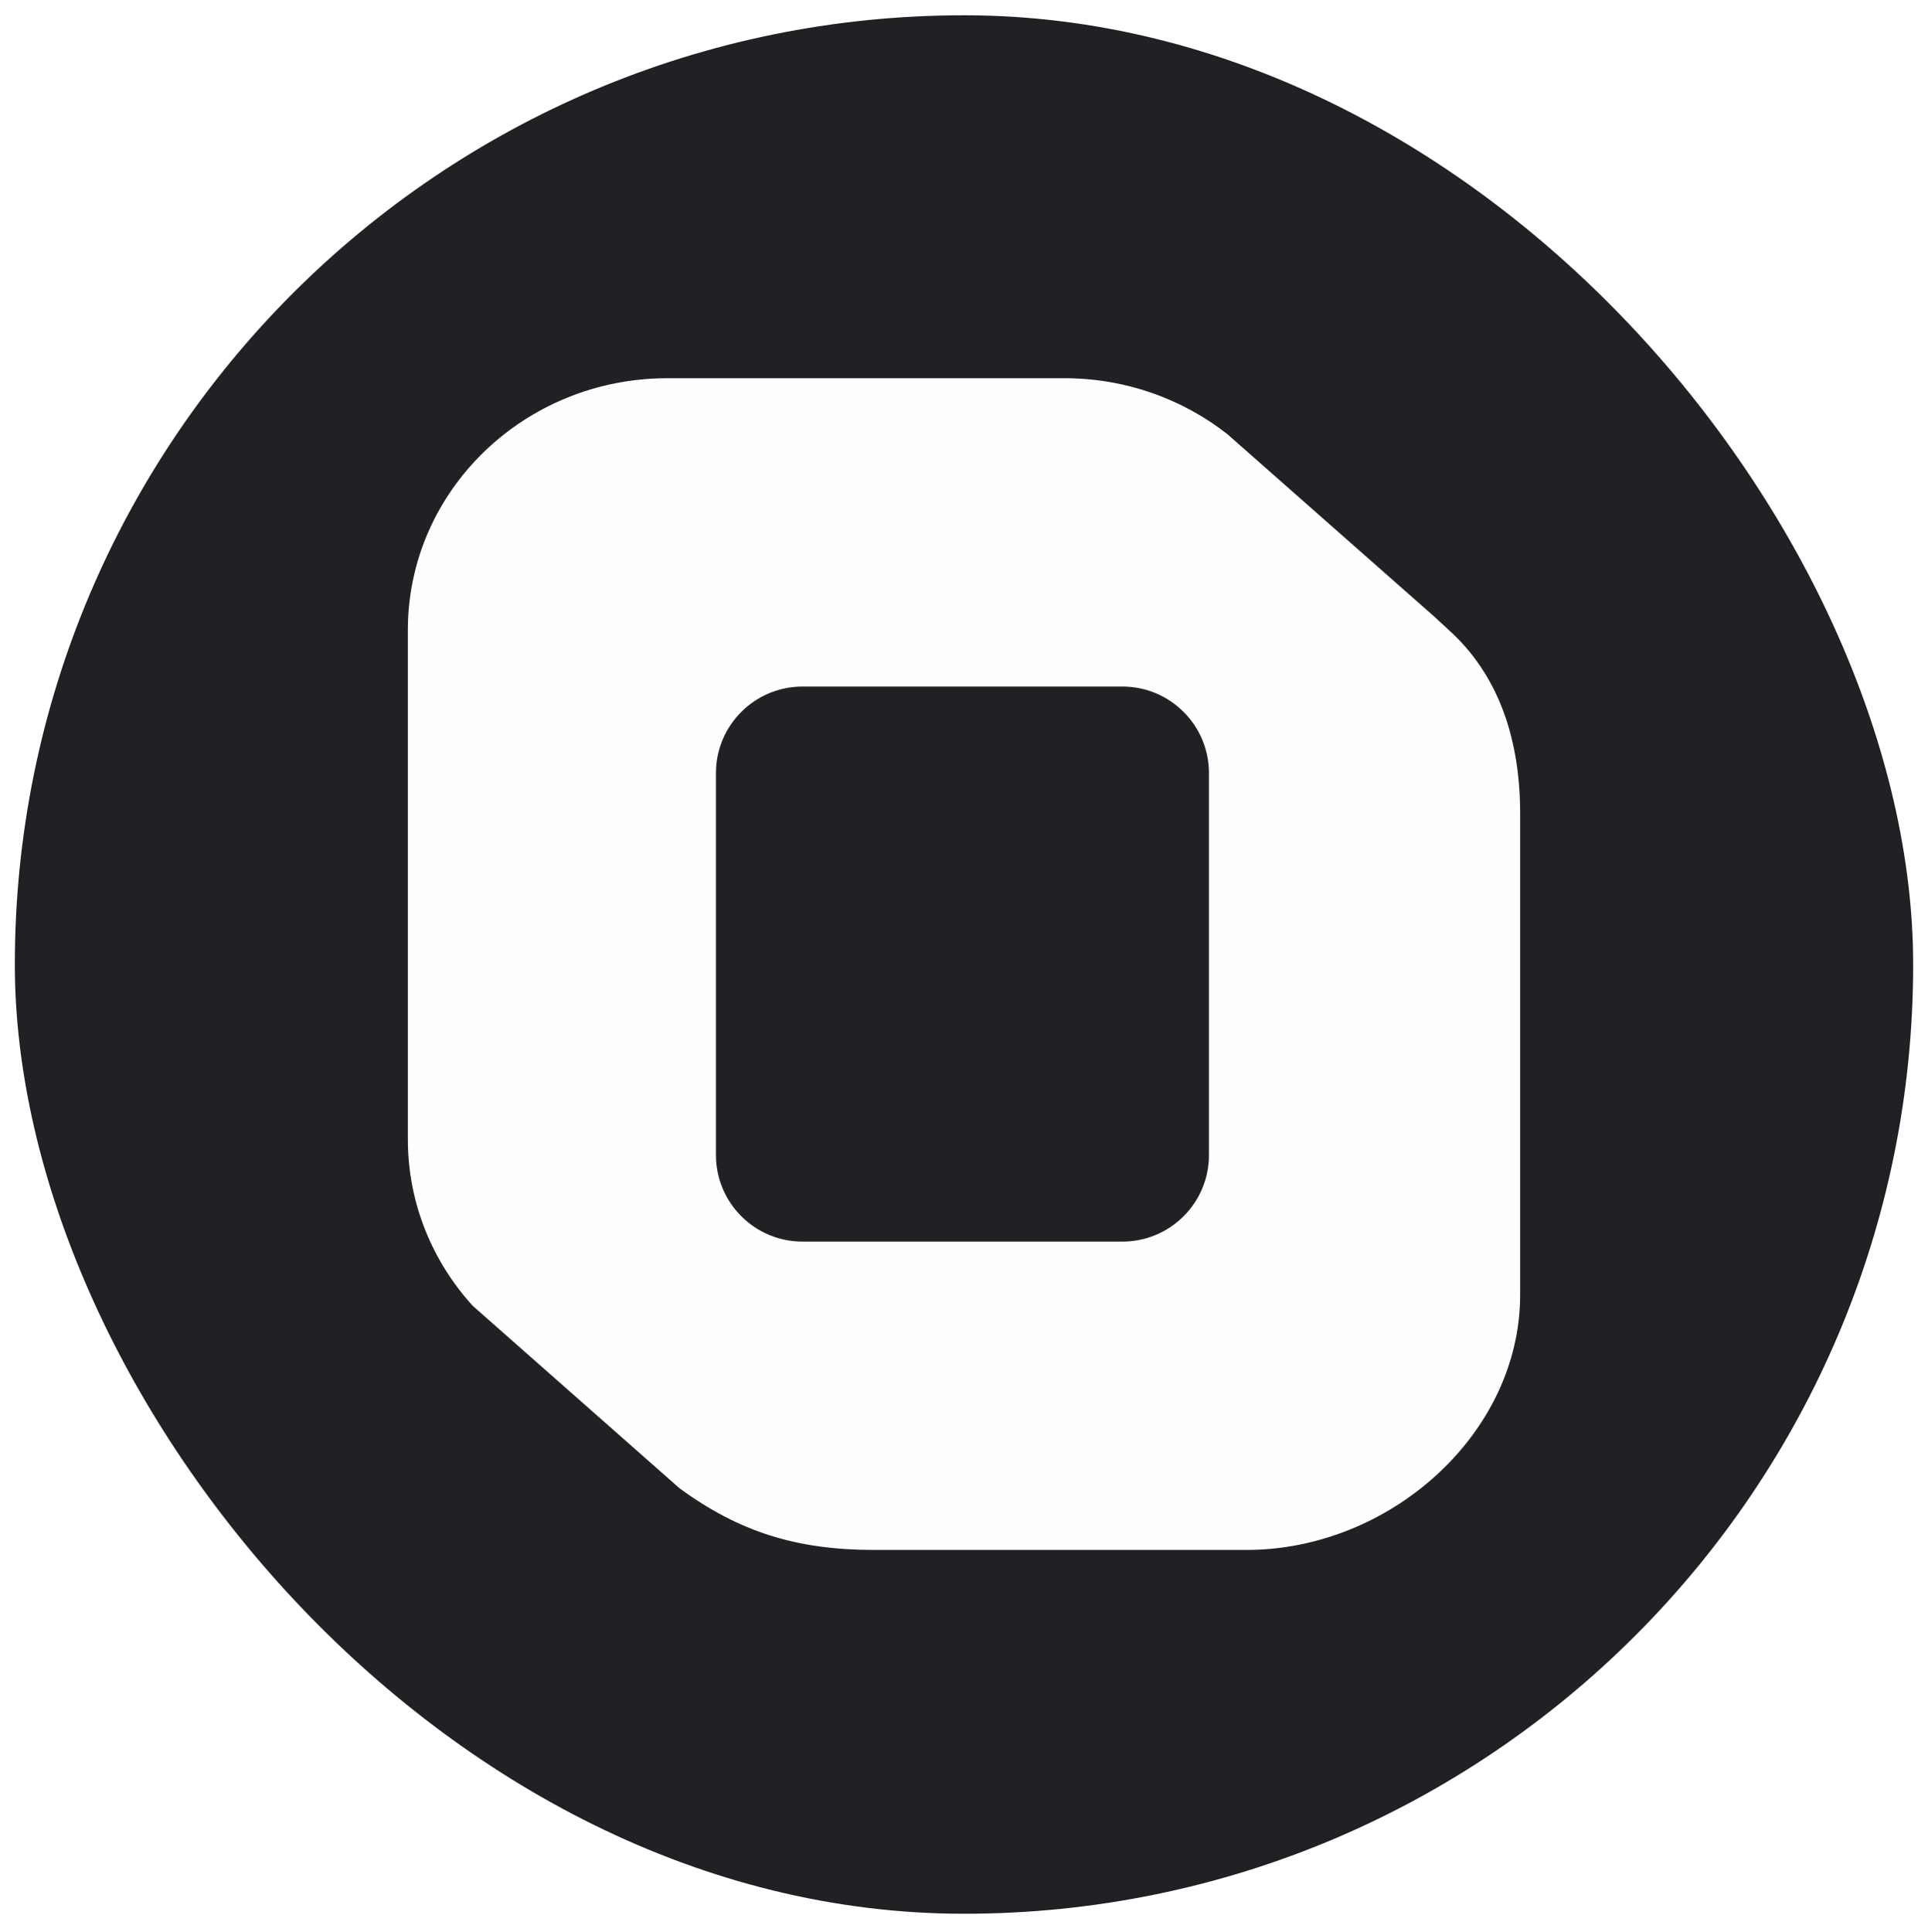 <svg width="520" height="521" viewBox="0 0 520 521" fill="none" xmlns="http://www.w3.org/2000/svg">
  <g filter="url(#filter0_d_1219_399)">
    <rect x="4" y="0.12" width="512" height="512" rx="256" fill="#202124"/>
    <path fill-rule="evenodd" clip-rule="evenodd"
          d="M386.923 162.367L391.85 166.921C404.789 179.245 410 196.408 410 215.39V345.203C410 382.715 374.852 414 336.187 414H235.782C214.869 414 199.423 409.174 183.269 397.368L127.502 348.173C116.609 336.2 110 320.472 110 303.247V165.921C110 128.409 141.344 98 180.009 98H287.033C303.705 98 319.016 103.654 331.04 113.093L386.923 162.367ZM216.449 181.159C203.555 181.159 193.102 191.611 193.102 204.505V307.496C193.102 320.39 203.555 330.843 216.449 330.843H302.72C315.614 330.843 326.066 320.39 326.066 307.496V204.505C326.066 191.611 315.614 181.159 302.72 181.159H216.449Z"
          fill="#FEFEFE"/>
  </g>
  <defs>
    <filter id="filter0_d_1219_399" x="0" y="0" width="520" height="520.119" filterUnits="userSpaceOnUse"
            color-interpolation-filters="sRGB">
      <feFlood flood-opacity="0" result="BackgroundImageFix"/>
      <feColorMatrix in="SourceAlpha" type="matrix" values="0 0 0 0 0 0 0 0 0 0 0 0 0 0 0 0 0 0 127 0"
                     result="hardAlpha"/>
      <feOffset dy="4"/>
      <feGaussianBlur stdDeviation="2"/>
      <feComposite in2="hardAlpha" operator="out"/>
      <feColorMatrix type="matrix" values="0 0 0 0 0 0 0 0 0 0 0 0 0 0 0 0 0 0 0.25 0"/>
      <feBlend mode="normal" in2="BackgroundImageFix" result="effect1_dropShadow_1219_399"/>
      <feBlend mode="normal" in="SourceGraphic" in2="effect1_dropShadow_1219_399" result="shape"/>
    </filter>
  </defs>
</svg>
